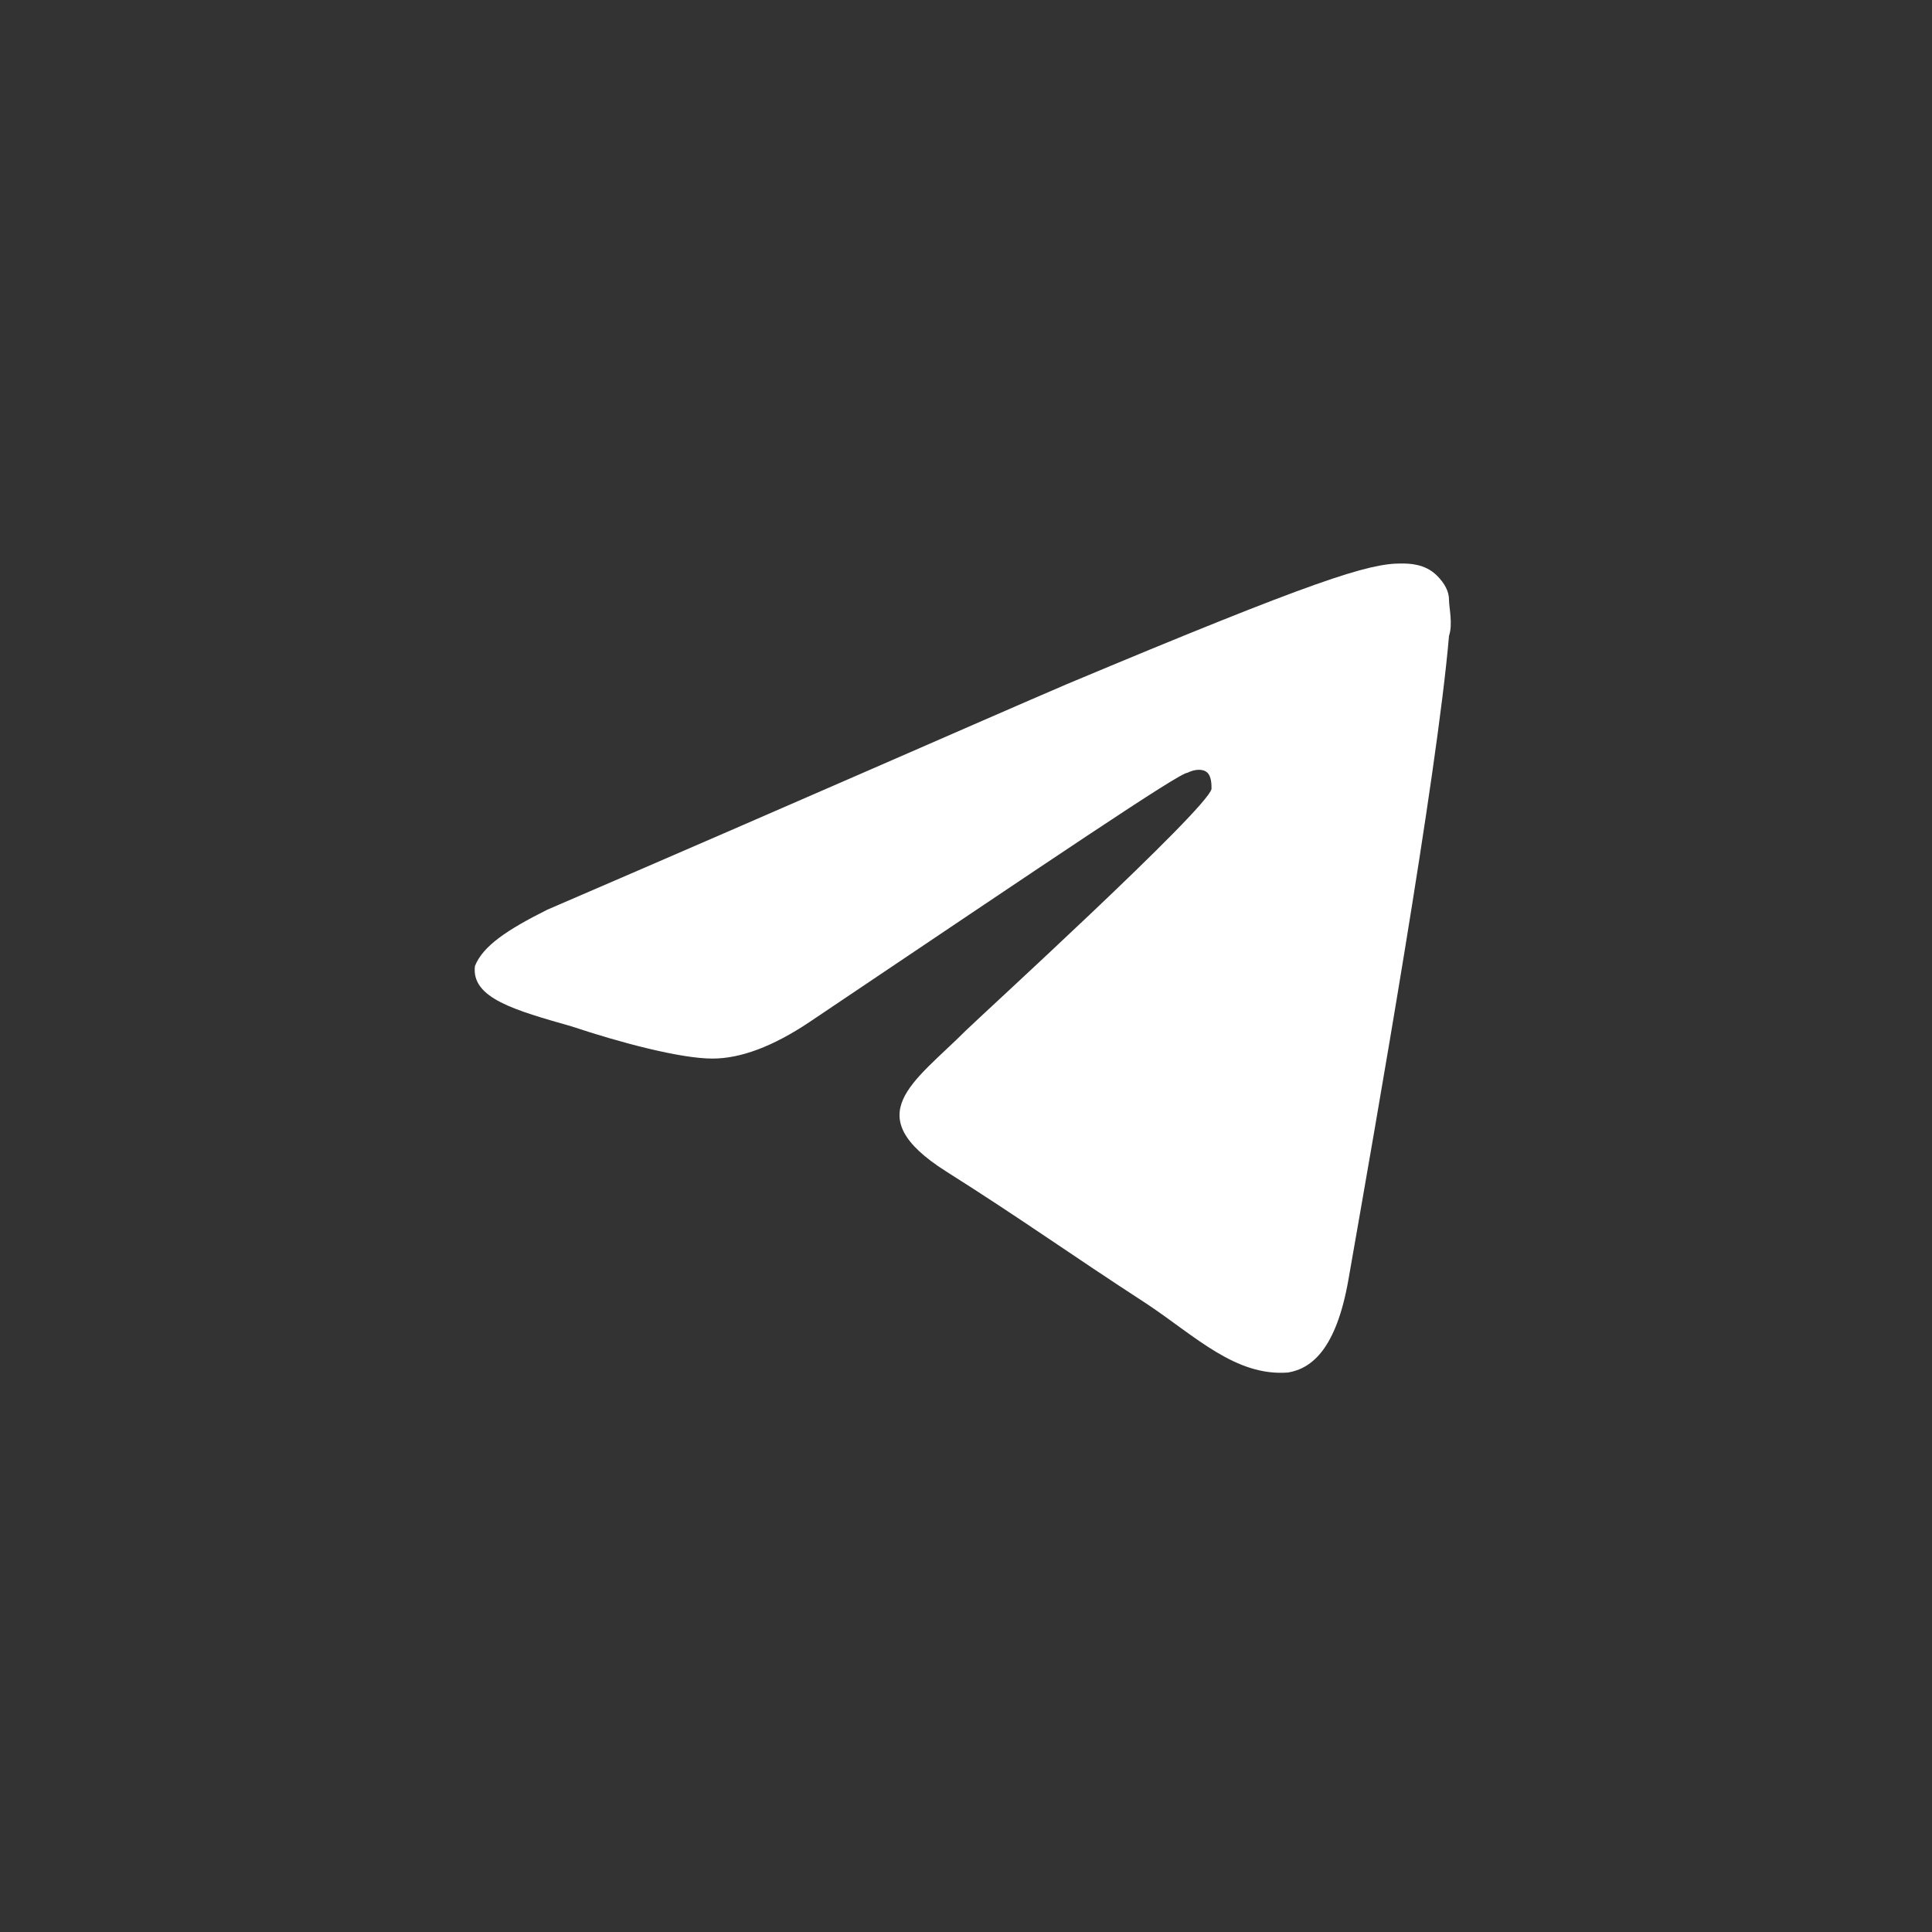 <?xml version="1.0" encoding="UTF-8"?> <!-- Generator: Adobe Illustrator 27.1.1, SVG Export Plug-In . SVG Version: 6.00 Build 0) --> <svg xmlns="http://www.w3.org/2000/svg" xmlns:xlink="http://www.w3.org/1999/xlink" id="Слой_1" x="0px" y="0px" viewBox="0 0 48 48" style="enable-background:new 0 0 48 48;" xml:space="preserve"><rect x="0" y="0" width="48" height="48" fill="#333333" stroke="none"/> <style type="text/css"> .st0{fill:#0077FF;} .st1{fill:#FFFFFF;} .st2{fill-rule:evenodd;clip-rule:evenodd;fill:url(#Oval_00000103230952034285280580000002924955079712594090_);} .st3{fill-rule:evenodd;clip-rule:evenodd;fill:#FFFFFF;} </style> <path id="Path-3_00000155118767274967020660000005640225925934463638_" class="st3" d="M13.6,22.6c6.5-2.8,10.8-4.7,12.9-5.6 c6.2-2.6,7.5-3,8.3-3c0.2,0,0.6,0,0.9,0.3c0.2,0.2,0.3,0.4,0.3,0.6c0,0.2,0.1,0.6,0,0.9c-0.3,3.5-1.8,12-2.5,16 c-0.3,1.7-0.9,2.2-1.5,2.3c-1.3,0.1-2.3-0.9-3.5-1.7c-2-1.3-3.1-2.1-5-3.3c-2.2-1.4-0.8-2.2,0.5-3.5c0.3-0.3,6-5.5,6.1-6 c0-0.1,0-0.3-0.1-0.4c-0.1-0.1-0.3-0.1-0.5,0c-0.2,0-3.3,2.1-9.4,6.2c-0.9,0.6-1.7,0.9-2.4,0.9c-0.8,0-2.3-0.4-3.5-0.8 c-1.4-0.4-2.5-0.7-2.4-1.5C12,23.5,12.6,23.1,13.6,22.6z"></path> </svg> 